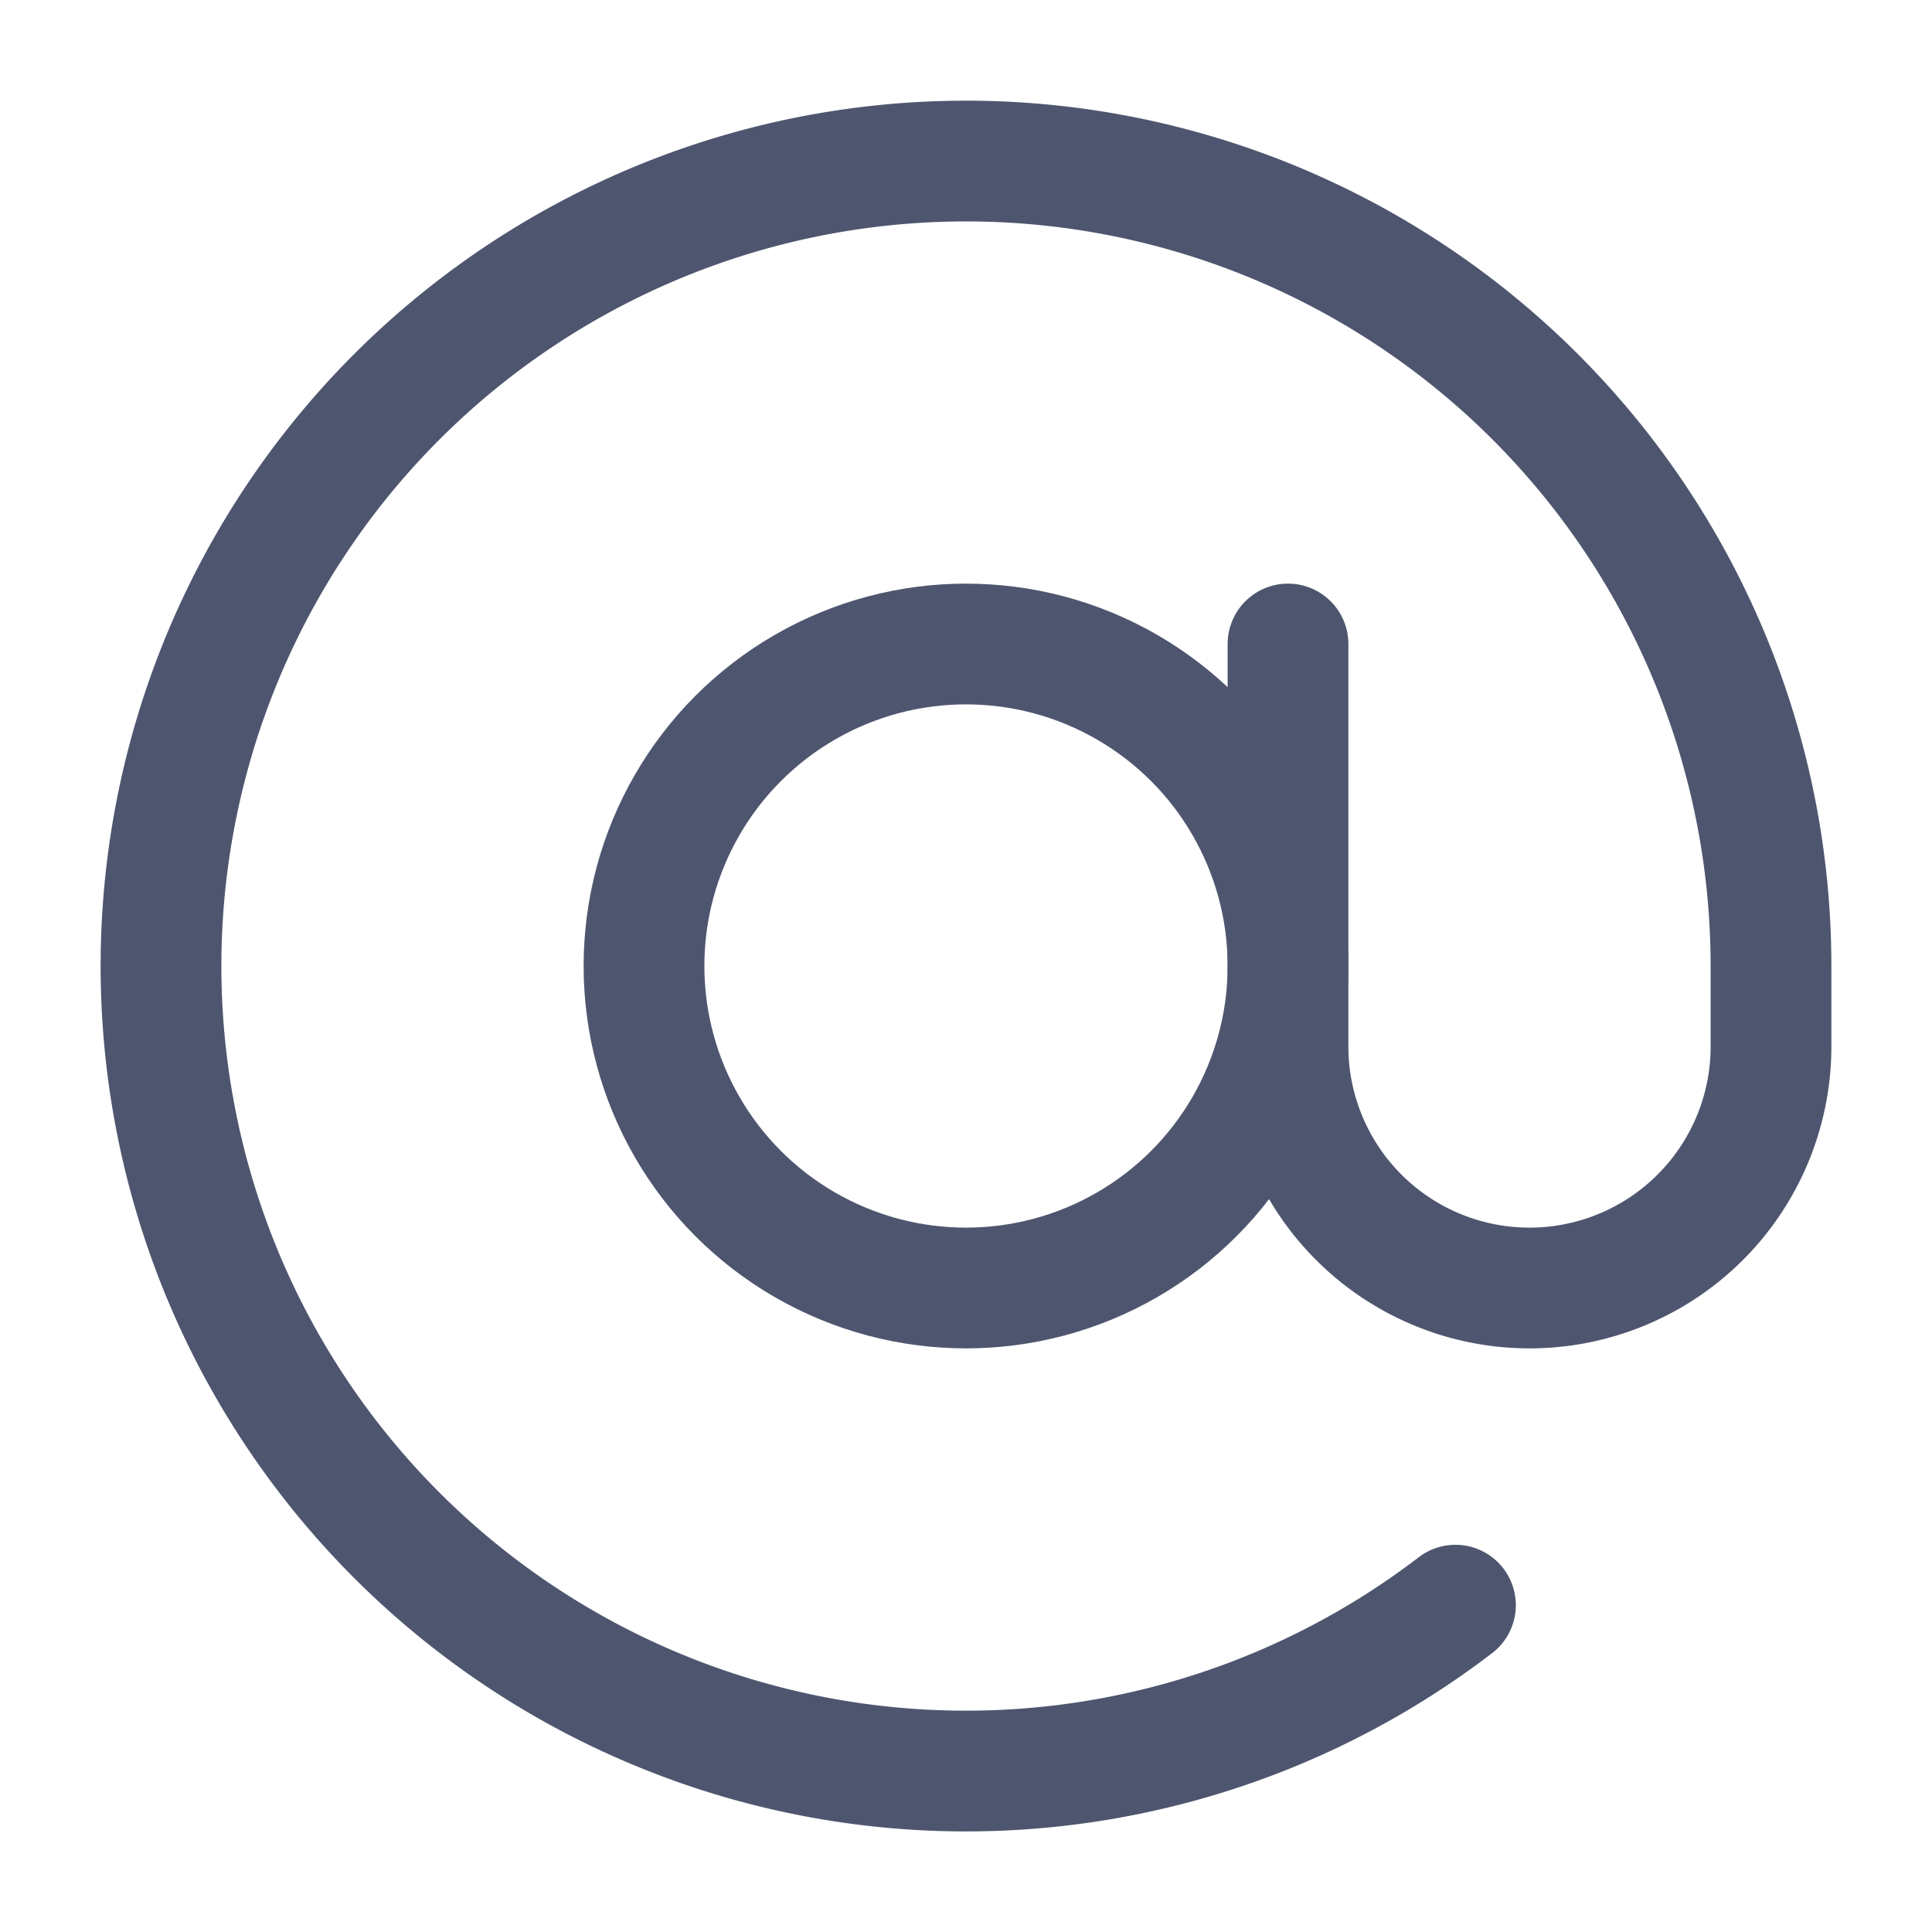 <svg xmlns="http://www.w3.org/2000/svg" width="24" height="24" viewBox="0 0 24 24" fill="none" stroke="#4e566f" stroke-width="1.5" stroke-linecap="round" stroke-linejoin="round" class="feather feather-at-sign"><circle cx="12" cy="12" r="4"></circle><path d="M16 8v5a3 3 0 0 0 6 0v-1a10 10 0 1 0-3.92 7.94"></path></svg>